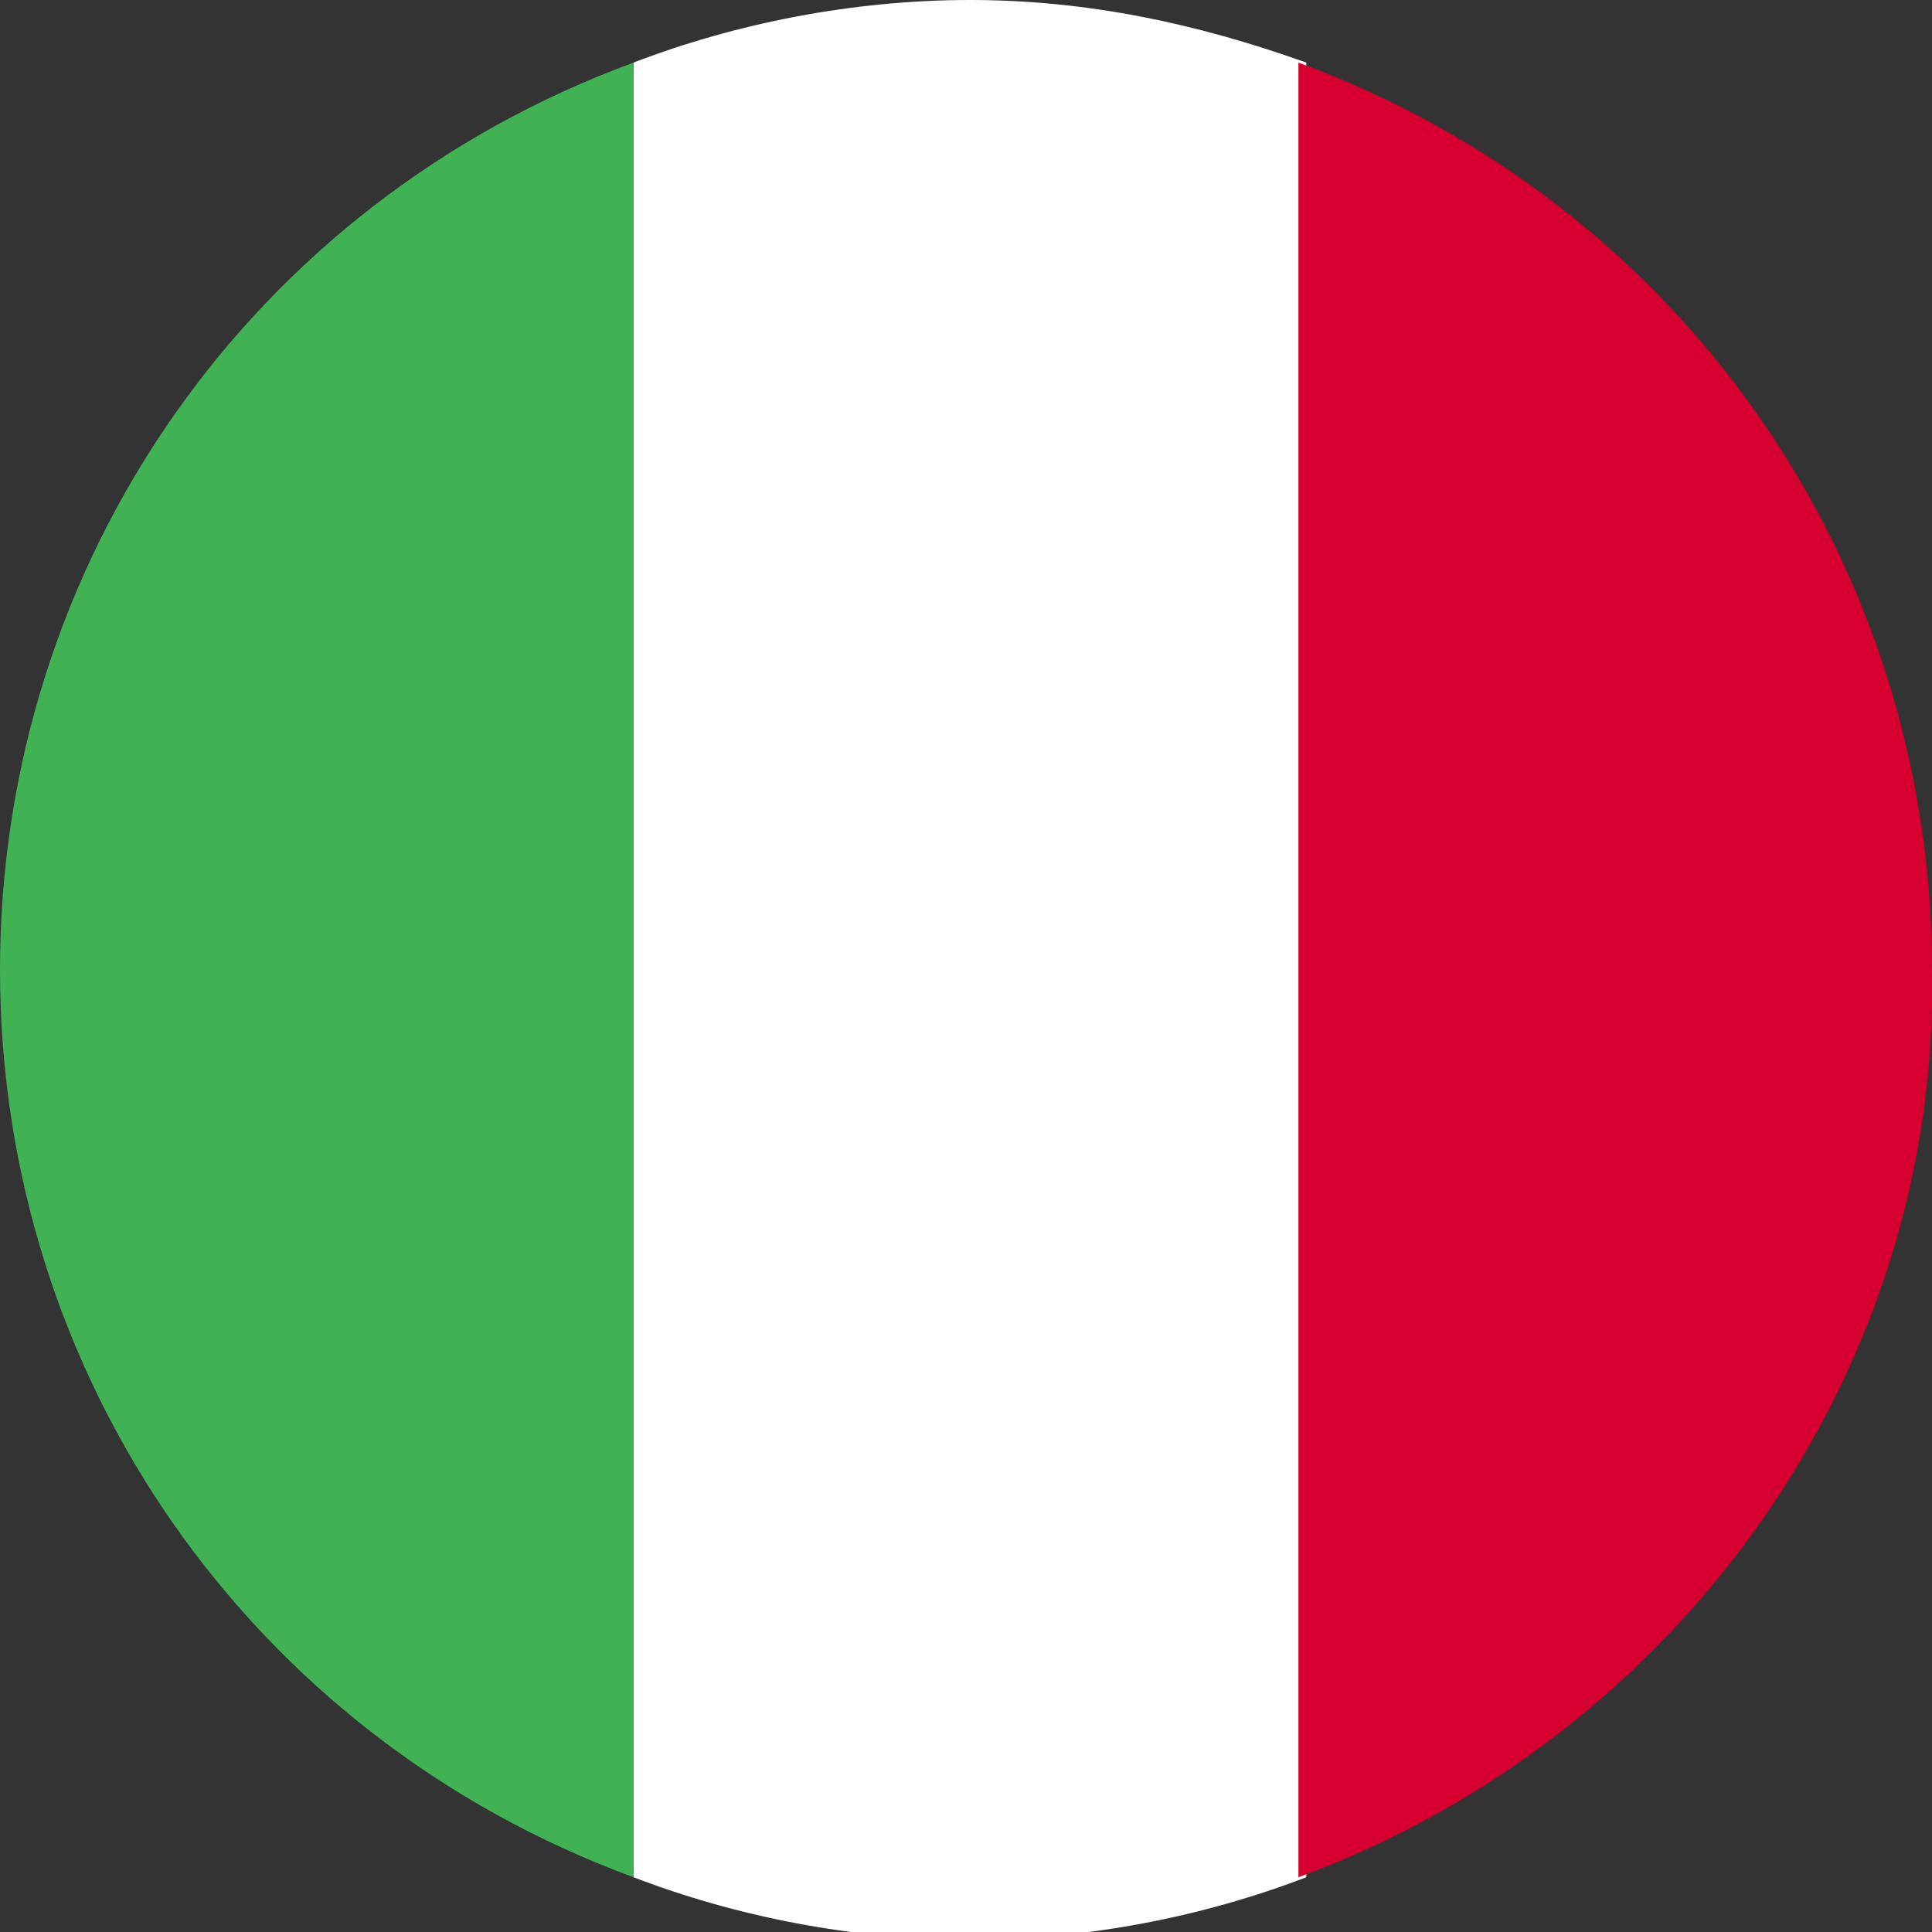 <?xml version="1.0" encoding="utf-8"?>
<!-- Generator: Adobe Illustrator 22.0.1, SVG Export Plug-In . SVG Version: 6.00 Build 0)  -->
<svg version="1.0" id="Layer_1" xmlns="http://www.w3.org/2000/svg" xmlns:xlink="http://www.w3.org/1999/xlink" x="0px" y="0px"
	 viewBox="0 0 24.7 24.7" style="enable-background:new 0 0 24.7 24.7;" xml:space="preserve">
<rect x="0" y="0" width="24.7" height="24.7" fill="#333333" stroke="none"/>
<style type="text/css">
	.st0{fill:#FFFFFF;}
	.st1{fill:#D5002E;}
	.st2{fill:#40B254;}
</style>
<g>
	<path class="st0" d="M16.7,0.8C15.3,0.3,13.9,0,12.4,0s-3,0.3-4.3,0.8V24c1.3,0.5,2.8,0.8,4.3,0.8s3-0.3,4.3-0.8V0.8z"/>
	<path class="st1" d="M24.7,12.4c0-5.2-3.2-9.8-8.1-11.6V24C21.5,22.2,24.8,17.5,24.7,12.4z"/>
	<path class="st2" d="M0,12.4c0,5.2,3.2,9.8,8.1,11.6V0.8C3.2,2.6,0,7.2,0,12.4z"/>
</g>
</svg>
